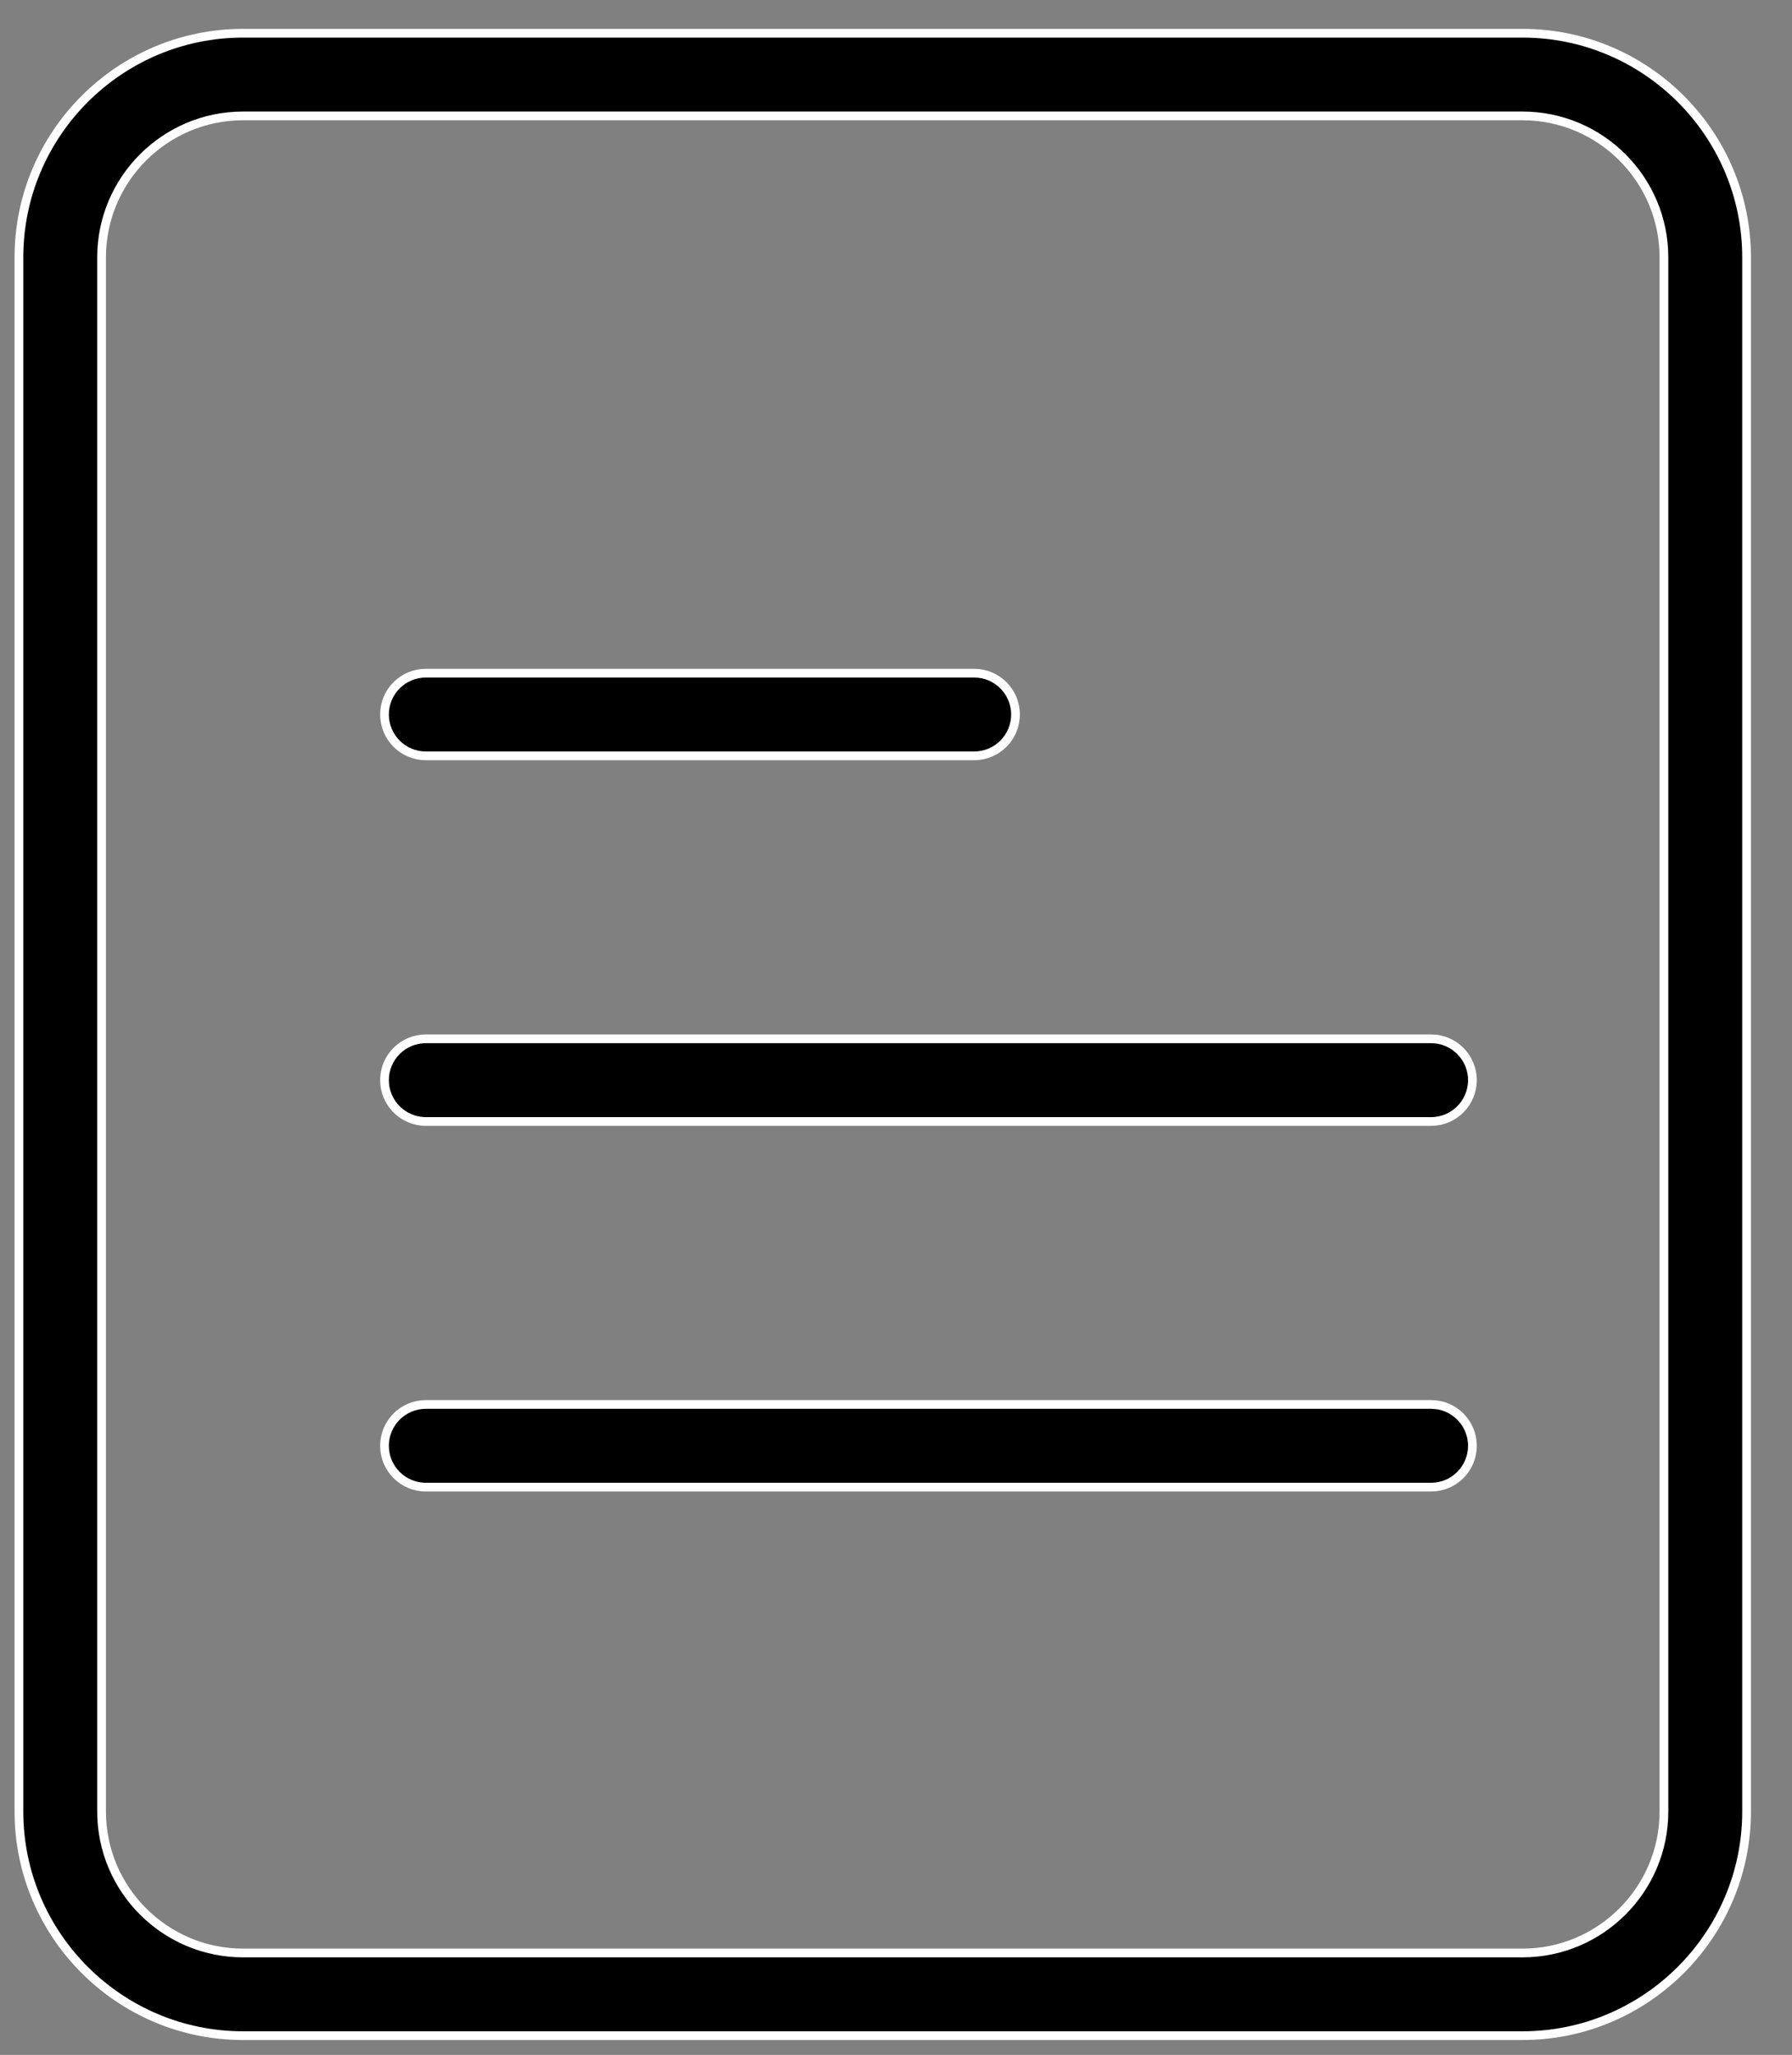 <svg width="41" height="47" viewBox="0 0 41 47" fill="none" xmlns="http://www.w3.org/2000/svg">
<rect x="0" y="0" width="41" height="47" fill="#808080" stroke="none"/>
<path d="M34.834 46.56H5.561C2.735 46.56 0.433 44.259 0.433 41.433V5.887C0.433 3.061 2.735 0.76 5.561 0.76H34.834C37.66 0.76 39.961 3.061 39.961 5.887V41.433C39.961 44.259 37.66 46.56 34.834 46.56ZM5.561 2.651C3.776 2.651 2.324 4.103 2.324 5.887V41.433C2.324 43.217 3.776 44.669 5.561 44.669H34.834C36.618 44.669 38.07 43.217 38.07 41.433V5.887C38.07 4.103 36.618 2.651 34.834 2.651H5.561Z" fill="black" stroke="white" stroke-width="0.2"/>
<path d="M32.743 34.014H9.743C9.221 34.014 8.797 33.591 8.797 33.069C8.797 32.547 9.221 32.123 9.743 32.123H32.743C33.265 32.123 33.688 32.547 33.688 33.069C33.688 33.591 33.265 34.014 32.743 34.014Z" fill="black" stroke="white" stroke-width="0.2"/>
<path d="M32.743 25.651H9.743C9.221 25.651 8.797 25.227 8.797 24.706C8.797 24.184 9.221 23.76 9.743 23.76H32.743C33.265 23.76 33.688 24.184 33.688 24.706C33.688 25.227 33.265 25.651 32.743 25.651Z" fill="black" stroke="white" stroke-width="0.2"/>
<path d="M22.288 17.288H9.743C9.221 17.288 8.797 16.864 8.797 16.342C8.797 15.82 9.221 15.397 9.743 15.397H22.288C22.81 15.397 23.234 15.82 23.234 16.342C23.234 16.864 22.81 17.288 22.288 17.288Z" fill="black" stroke="white" stroke-width="0.2"/>
</svg>
